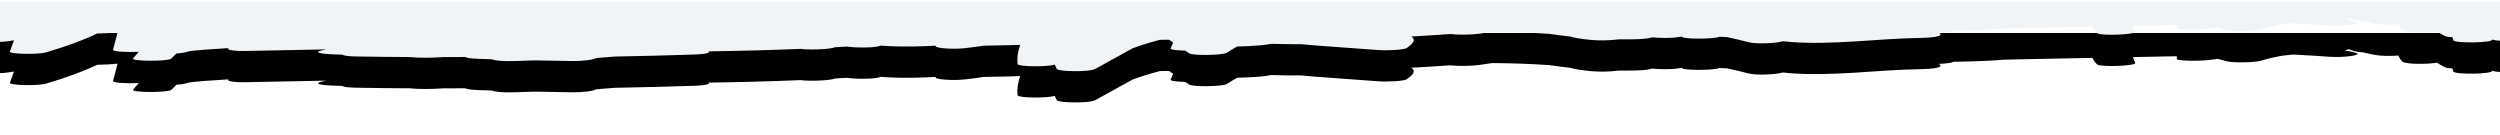 <?xml version="1.0" encoding="UTF-8"?>
<svg width="1440px" height="78px" version="1.1" xmlns="http://www.w3.org/2000/svg" xmlns:xlink="http://www.w3.org/1999/xlink" preserveAspectRatio="none">
    <defs>
        <path d="M1440,1574 L1440,1596.494 C1437.993,1596.336 1436.345,1596.08 1435.477,1595.713 C1435.483,1595.746 1435.489,1595.779 1435.496,1595.811 C1435.826,1597.74 1413.653,1598.057 1413.102,1596.139 C1412.941,1595.587 1412.786,1595.035 1412.624,1594.483 C1410.642,1594.34 1409.029,1594.094 1408.243,1593.709 C1406.462,1592.842 1404.997,1591.964 1403.674,1591.083 C1398.088,1592.14 1385.29,1592.015 1383.771,1590.486 C1382.623,1589.328 1381.926,1588.166 1381.49,1587.002 C1376.838,1587.338 1371.182,1587.274 1367.768,1586.611 C1365.389,1586.149 1363.285,1585.674 1361.305,1585.19 C1359.139,1585.048 1357.284,1584.805 1356.169,1584.448 C1355.016,1584.079 1353.864,1583.71 1352.711,1583.34 C1351.963,1583.594 1351.227,1583.847 1350.447,1584.1 C1353.686,1584.524 1356.224,1585.061 1357.607,1585.726 C1360.015,1586.889 1349.574,1588.295 1341.208,1587.66 C1337.951,1587.413 1334.646,1587.191 1331.3,1586.988 C1329.391,1586.952 1327.626,1586.853 1326.226,1586.7 C1324.385,1586.6 1322.534,1586.508 1320.667,1586.422 C1316.553,1586.752 1313.349,1587.202 1311.106,1587.779 C1307.299,1588.457 1304.752,1589.272 1302.089,1590.026 C1298.497,1591.043 1286.339,1591.249 1282.755,1590.308 C1280.975,1589.84 1279.194,1589.373 1277.413,1588.906 C1275.914,1589.101 1274.411,1589.295 1272.908,1589.49 C1266.523,1590.315 1252.436,1590.143 1253.764,1588.707 C1254.261,1588.169 1254.082,1587.744 1253.453,1587.39 C1245.152,1587.553 1236.858,1587.717 1228.558,1587.881 C1229.07,1589.419 1229.887,1590.881 1229.895,1591.359 C1229.92,1592.986 1209.721,1593.773 1207.911,1592.079 C1207.773,1591.947 1207.688,1591.816 1207.555,1591.684 C1207.539,1591.684 1207.518,1591.686 1207.502,1591.686 C1207.501,1591.663 1207.495,1591.64 1207.494,1591.616 C1206.423,1590.523 1205.675,1589.431 1205.289,1588.34 C1190.784,1588.625 1176.273,1588.912 1161.768,1589.199 C1159.56,1589.242 1157.276,1589.298 1155.042,1589.347 C1147.131,1589.989 1138.116,1590.359 1127.843,1590.541 C1126.981,1590.556 1126.151,1590.568 1125.305,1590.58 C1125.269,1590.602 1125.242,1590.622 1125.205,1590.641 C1124.069,1591.239 1120.631,1591.645 1116.637,1591.811 C1117.548,1592.218 1117.949,1592.671 1117.656,1593.173 C1117.189,1593.982 1112.968,1594.752 1106.499,1594.836 C1081.222,1595.165 1055.214,1599.18 1030.261,1597.083 C1029.062,1596.982 1027.986,1596.866 1026.965,1596.745 C1023.659,1597.854 1012.001,1598.554 1007.224,1597.318 C1003.57,1596.375 999.505,1595.334 994.713,1594.362 C993.23,1594.337 991.795,1594.272 990.487,1594.17 C986.93,1595.659 967.985,1595.613 968.823,1594.002 C968.282,1594.099 967.735,1594.197 967.193,1594.297 C962.974,1595.059 955.83,1594.953 951.501,1594.497 C951.244,1594.581 951.036,1594.66 950.747,1594.748 C949.124,1595.248 944.778,1595.564 941.104,1595.632 C938.045,1595.689 935.102,1595.696 932.245,1595.668 C932.094,1595.686 931.977,1595.704 931.833,1595.722 C926.773,1596.34 921.112,1596.447 915.994,1595.954 C910.547,1595.429 906.729,1594.771 904.38,1594.038 C900.142,1593.582 896.14,1593.052 892.275,1592.492 C882.135,1591.808 871.076,1591.41 859.482,1591.333 C856.921,1591.704 854.362,1592.075 851.801,1592.444 C847.426,1593.078 839.36,1593.118 835.213,1592.623 C827.92,1593.142 820.479,1593.607 812.925,1594.023 C816.094,1596.117 813.247,1598.551 810.267,1600.687 C808.947,1601.633 799.591,1602.243 793.845,1601.823 C781.684,1600.934 769.523,1600.045 757.361,1599.155 C755.373,1599.01 752.509,1598.714 749.527,1598.45 C743.746,1598.523 737.981,1598.422 732.259,1598.223 C730.395,1598.453 729.796,1598.792 725.645,1599.131 C721.235,1599.491 716.759,1599.717 712.599,1599.778 C710.505,1600.985 708.459,1602.192 706.585,1603.406 C704.357,1604.85 687.109,1605.139 684.993,1603.72 C684.22,1603.201 683.45,1602.683 682.681,1602.164 C677.941,1602.078 673.973,1601.622 674.291,1600.867 C674.766,1599.736 675.241,1598.606 675.721,1597.476 C674.935,1596.947 674.139,1596.419 673.342,1595.891 C671.618,1595.893 669.877,1595.906 668.143,1595.922 C662.055,1597.519 656.76,1599.16 652.329,1600.851 C645.123,1604.825 637.911,1608.798 630.705,1612.771 C627.532,1614.521 609.531,1614.319 608.699,1612.693 C608.271,1611.863 607.903,1611.034 607.518,1610.204 C603.231,1611.635 586.309,1611.445 586.135,1609.867 C585.729,1606.19 586.299,1602.507 587.639,1598.819 C585.529,1598.892 583.423,1598.96 581.345,1599.019 C576.353,1599.16 571.424,1599.255 566.549,1599.314 C563.42,1599.809 559.91,1600.286 555.832,1600.736 C548.537,1601.541 539.292,1600.723 538.945,1599.688 C538.904,1599.565 538.863,1599.442 538.822,1599.32 C538.763,1599.32 538.709,1599.32 538.649,1599.319 C536.997,1599.413 535.281,1599.501 533.434,1599.573 C522.823,1599.994 513.937,1599.812 507.19,1599.265 C504.733,1600.605 493.018,1600.634 487.838,1599.818 C485.556,1599.95 483.291,1600.086 480.993,1600.208 C480.935,1600.23 480.881,1600.252 480.823,1600.274 C477.768,1601.462 466.068,1601.841 461.085,1601.141 C443.752,1601.863 426.029,1602.351 408.181,1602.577 C409.189,1603.31 406.809,1604.178 400.494,1604.389 C384.944,1604.906 369.51,1605.304 354.04,1605.578 C351.917,1605.779 349.561,1605.956 347.124,1606.123 C345.851,1606.258 344.523,1606.381 343.135,1606.488 C342.357,1607.331 336.233,1608.255 328.95,1608.152 C322.173,1608.056 315.487,1607.931 308.838,1607.79 C307.426,1607.809 305.999,1607.835 304.556,1607.872 C301.794,1607.962 299.236,1608.05 296.991,1608.141 C289.81,1608.433 284.713,1607.852 283.329,1607.133 C280.815,1607.057 278.29,1606.985 275.783,1606.901 C271.326,1606.753 268.733,1606.327 268.008,1605.838 C263.805,1605.866 259.612,1605.877 255.426,1605.886 C248.757,1606.366 240.647,1606.397 235.926,1605.861 C225.615,1605.807 215.335,1605.695 205.08,1605.52 C200.27,1605.439 197.769,1605.002 197.199,1604.487 C195.289,1604.425 193.374,1604.366 191.47,1604.294 C184.542,1604.032 181.166,1603.171 184.716,1602.189 C185.85,1601.875 186.868,1601.641 187.988,1601.438 C172.708,1601.74 157.422,1602.04 142.141,1602.341 C133.577,1602.51 130.209,1601.577 131.714,1600.701 C122.98,1601.326 110.009,1601.916 107.782,1602.826 C106.717,1603.264 104.376,1603.605 101.612,1603.82 C100.632,1604.797 99.652,1605.773 98.677,1606.75 C96.989,1608.431 75.34,1608.374 76.67,1606.672 C77.669,1605.397 78.776,1604.121 79.898,1602.846 C73.322,1603.169 64.811,1602.756 65.103,1601.649 C65.974,1598.325 66.845,1595 67.721,1591.676 C64.299,1592.05 60.069,1592.26 55.985,1592.295 C48.419,1595.965 38.627,1599.59 26.58,1603.15 C21.813,1604.56 5.165,1604.154 5.696,1602.698 C6.481,1600.533 7.271,1598.368 8.056,1596.204 C7.08,1596.36 6.103,1596.515 5.126,1596.671 C3.675,1596.902 1.89,1597.054 0,1597.138 L0,1574 L1440,1574 Z" id="path-1"></path>
        <filter x="-2.6%" y="-48.8%" width="105.2%" height="287.5%" filterUnits="objectBoundingBox" id="filter-2">
            <feOffset dx="0" dy="18" in="SourceAlpha" result="shadowOffsetOuter1"></feOffset>
            <feGaussianBlur stdDeviation="9.5" in="shadowOffsetOuter1" result="shadowBlurOuter1"></feGaussianBlur>
            <feColorMatrix values="0 0 0 0 0   0 0 0 0 0   0 0 0 0 0  0 0 0 0.15 0" type="matrix" in="shadowBlurOuter1"></feColorMatrix>
        </filter>
    </defs>
    <g id="Layout" stroke="none" stroke-width="1" fill="none" fill-rule="evenodd">
        <g id="Home" transform="translate(0, -1573)">
            <g id="kante-oben-grau">
                <use fill="black" fill-opacity="1" filter="url(#filter-2)" xlink:href="#path-1"></use>
                <use fill="#F0F4F6" fill-rule="evenodd" xlink:href="#path-1"></use>
            </g>
        </g>
    </g>
</svg>

